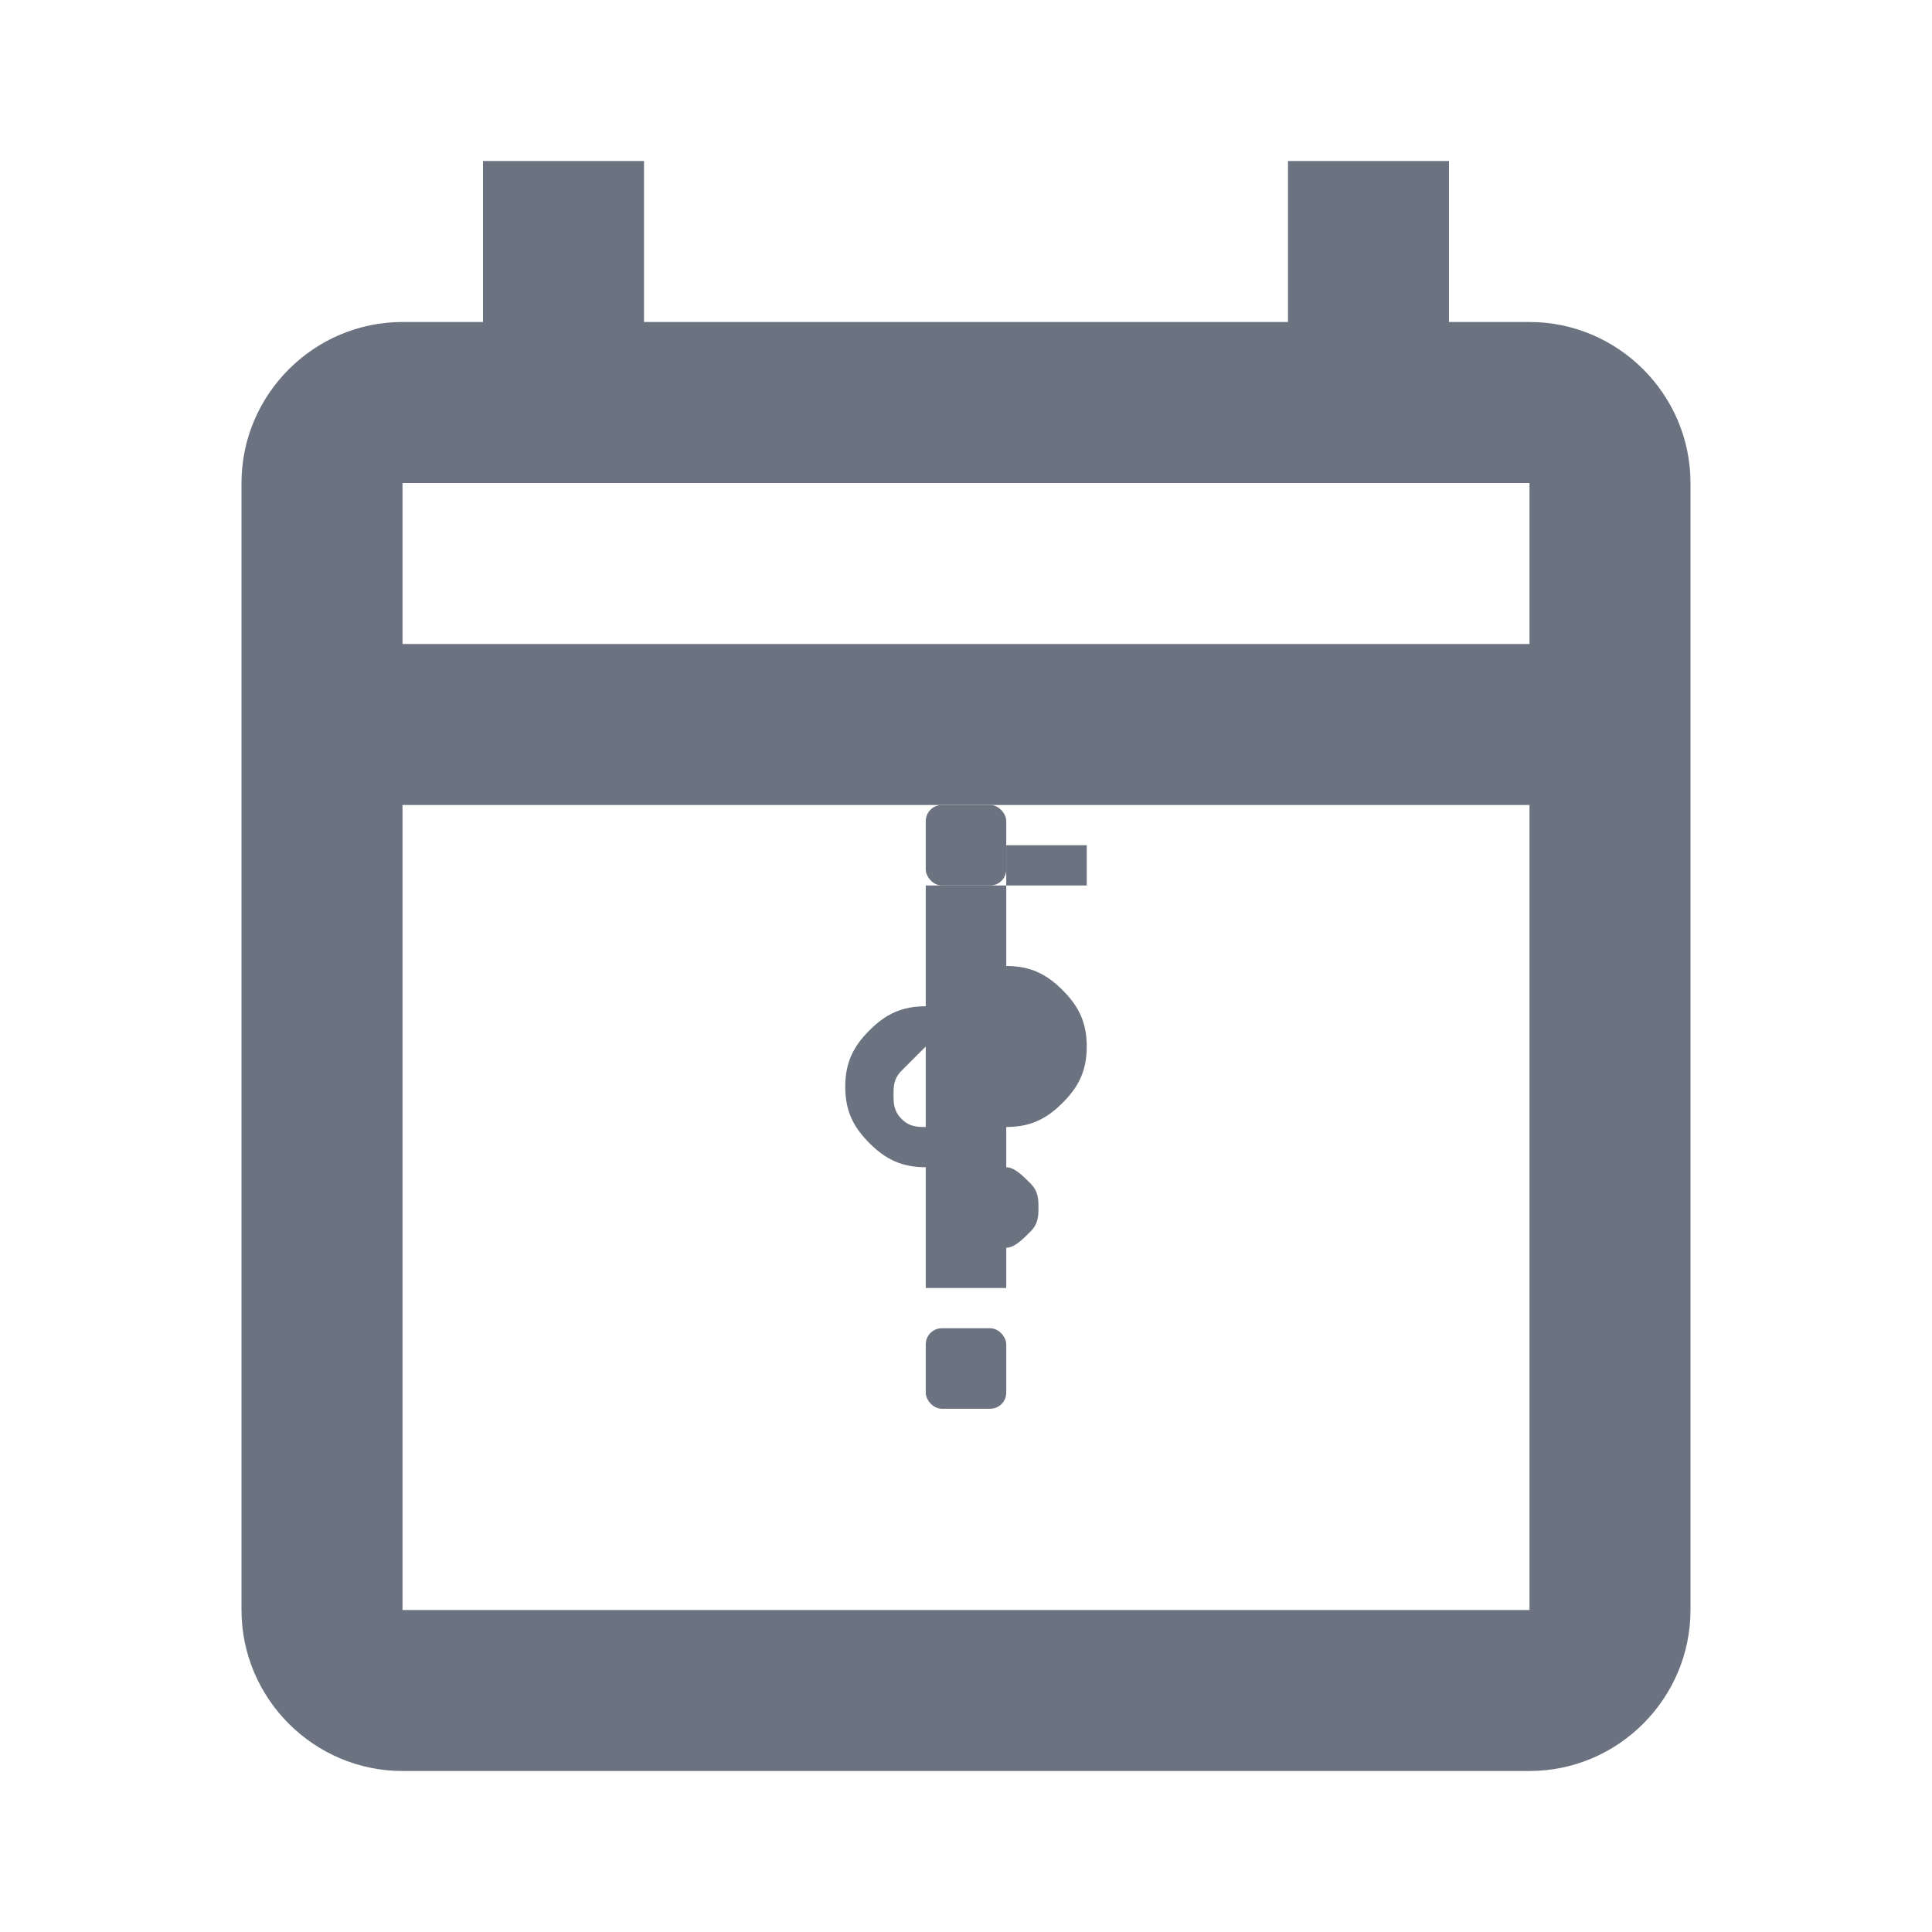 <svg xmlns="http://www.w3.org/2000/svg" viewBox="0 0 24 24" fill="#6b7280">
  <!-- Calendar body -->
  <path d="M19 4h-1V2h-2v2H8V2H6v2H5c-1.1 0-2 .9-2 2v14c0 1.1.9 2 2 2h14c1.1 0 2-.9 2-2V6c0-1.1-.9-2-2-2zm0 16H5V10h14v10zm0-12H5V6h14v2z"/>

  <!-- Dollar sign -->
  <path d="M12.5 11h-1v1.5c-.3 0-.5.1-.7.3-.2.2-.3.4-.3.7 0 .3.1.5.3.7.2.2.4.3.7.3v1.5h1V14c.3 0 .5-.1.7-.3.2-.2.3-.4.3-.7 0-.3-.1-.5-.3-.7-.2-.2-.4-.3-.7-.3v-1.5h1V11h-1zm-1 2v1c-.1 0-.2 0-.3-.1-.1-.1-.1-.2-.1-.3 0-.1 0-.2.1-.3.1-.1.2-.2.3-.3zm1 2.5v-1c.1 0 .2.1.3.2.1.1.1.2.1.3 0 .1 0 .2-.1.3-.1.1-.2.2-.3.2z"/>
  <rect x="11.5" y="10" width="1" height="1" rx="0.2"/>
  <rect x="11.5" y="16.5" width="1" height="1" rx="0.2"/>
</svg>
